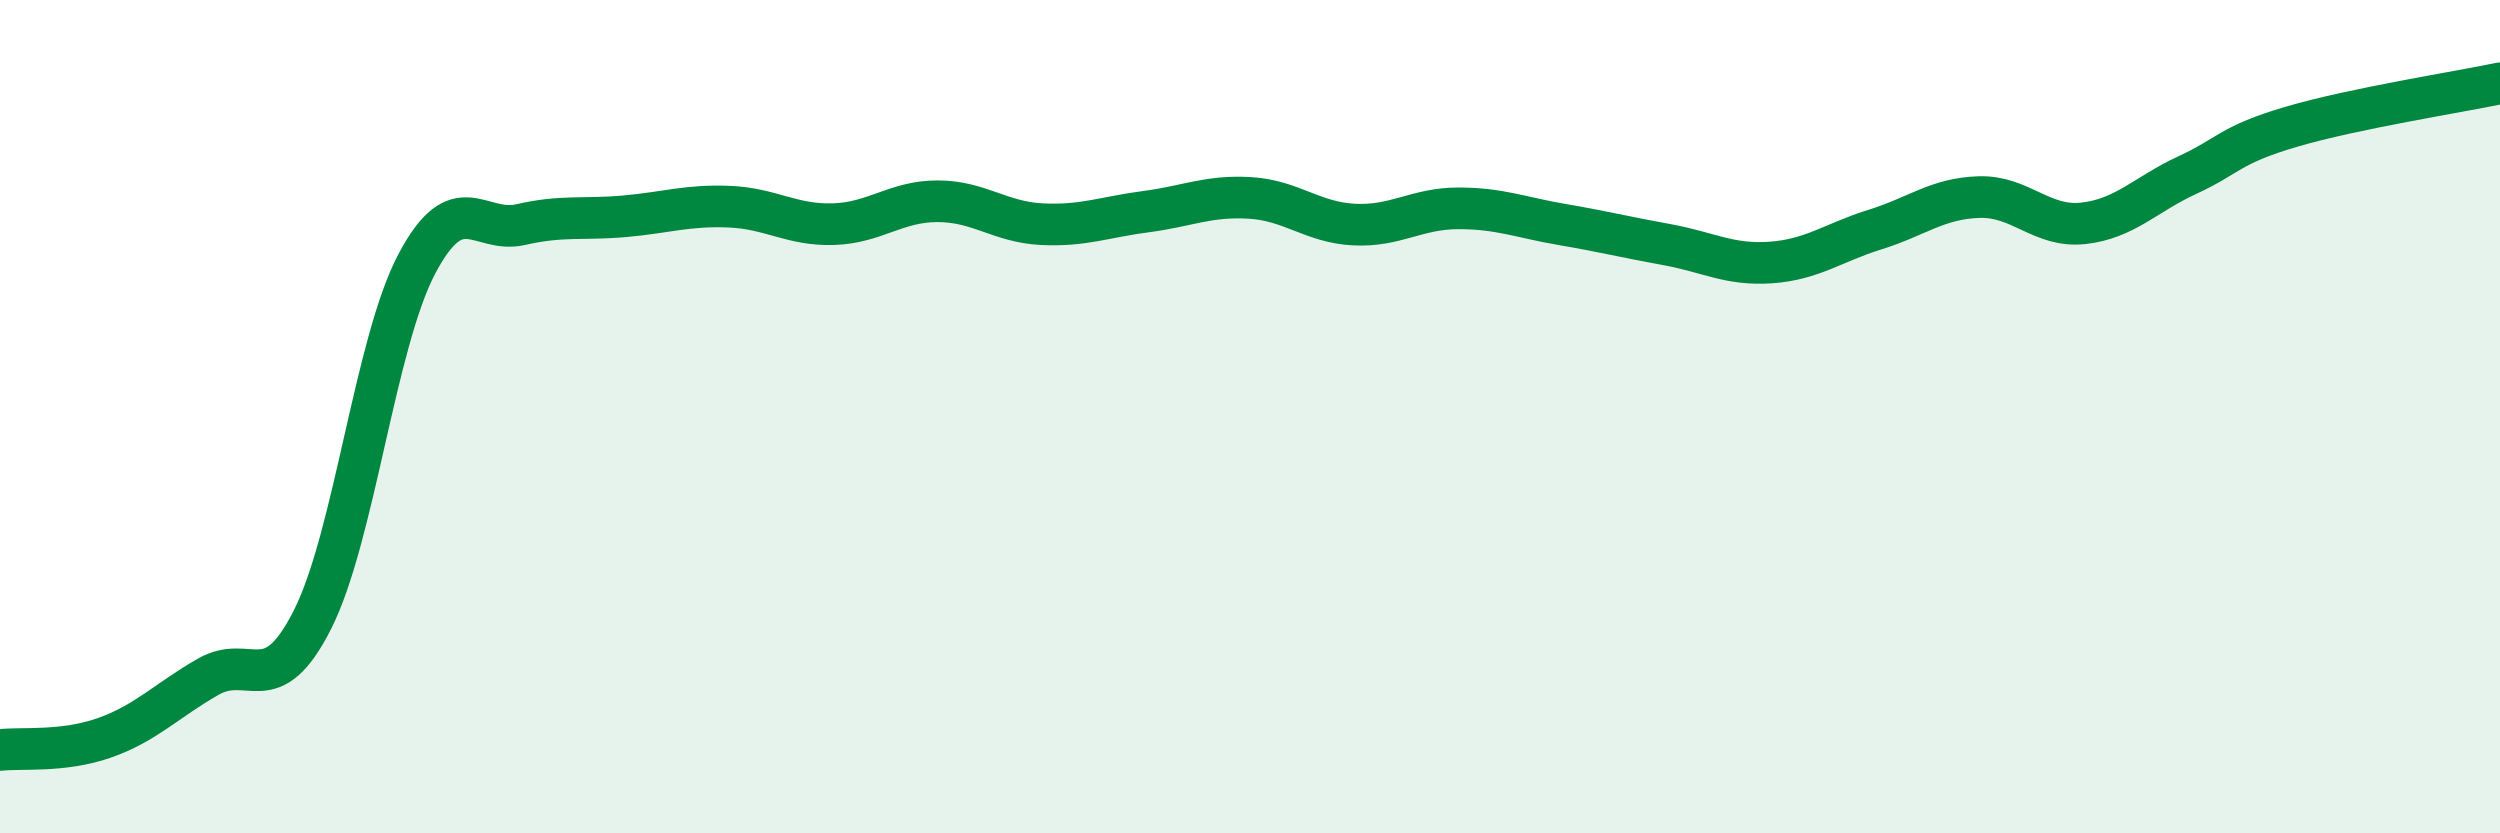 
    <svg width="60" height="20" viewBox="0 0 60 20" xmlns="http://www.w3.org/2000/svg">
      <path
        d="M 0,18 C 0.5,17.94 1.5,18.06 2.5,17.71 C 3.5,17.36 4,16.81 5,16.24 C 6,15.67 6.5,16.85 7.5,14.87 C 8.5,12.89 9,8.24 10,6.34 C 11,4.44 11.5,5.62 12.5,5.39 C 13.5,5.16 14,5.28 15,5.19 C 16,5.1 16.5,4.92 17.5,4.96 C 18.5,5 19,5.41 20,5.38 C 21,5.35 21.5,4.83 22.5,4.83 C 23.5,4.83 24,5.33 25,5.38 C 26,5.43 26.5,5.21 27.5,5.08 C 28.5,4.95 29,4.69 30,4.75 C 31,4.81 31.5,5.34 32.5,5.39 C 33.5,5.44 34,5 35,5 C 36,5 36.5,5.22 37.5,5.39 C 38.5,5.56 39,5.69 40,5.87 C 41,6.05 41.5,6.37 42.5,6.3 C 43.5,6.23 44,5.82 45,5.51 C 46,5.2 46.5,4.76 47.5,4.73 C 48.5,4.7 49,5.47 50,5.36 C 51,5.25 51.5,4.66 52.5,4.2 C 53.5,3.74 53.5,3.48 55,3.04 C 56.5,2.6 59,2.21 60,2L60 20L0 20Z"
        fill="#008740"
        opacity="0.1"
        stroke-linecap="round"
        stroke-linejoin="round"
      />
      <path
        d="M 0,18 C 0.5,17.94 1.5,18.06 2.5,17.71 C 3.5,17.36 4,16.81 5,16.24 C 6,15.67 6.5,16.85 7.5,14.87 C 8.5,12.89 9,8.24 10,6.34 C 11,4.44 11.5,5.62 12.5,5.39 C 13.5,5.16 14,5.28 15,5.19 C 16,5.1 16.5,4.92 17.5,4.96 C 18.5,5 19,5.41 20,5.38 C 21,5.35 21.5,4.83 22.5,4.83 C 23.5,4.83 24,5.33 25,5.38 C 26,5.43 26.5,5.21 27.5,5.08 C 28.5,4.95 29,4.69 30,4.75 C 31,4.81 31.5,5.34 32.5,5.39 C 33.5,5.44 34,5 35,5 C 36,5 36.5,5.22 37.5,5.39 C 38.5,5.56 39,5.69 40,5.87 C 41,6.05 41.5,6.37 42.5,6.3 C 43.5,6.23 44,5.82 45,5.51 C 46,5.2 46.5,4.76 47.5,4.73 C 48.5,4.7 49,5.47 50,5.36 C 51,5.25 51.5,4.66 52.5,4.2 C 53.5,3.74 53.5,3.48 55,3.04 C 56.5,2.6 59,2.21 60,2"
        stroke="#008740"
        stroke-width="1"
        fill="none"
        stroke-linecap="round"
        stroke-linejoin="round"
      />
    </svg>
  